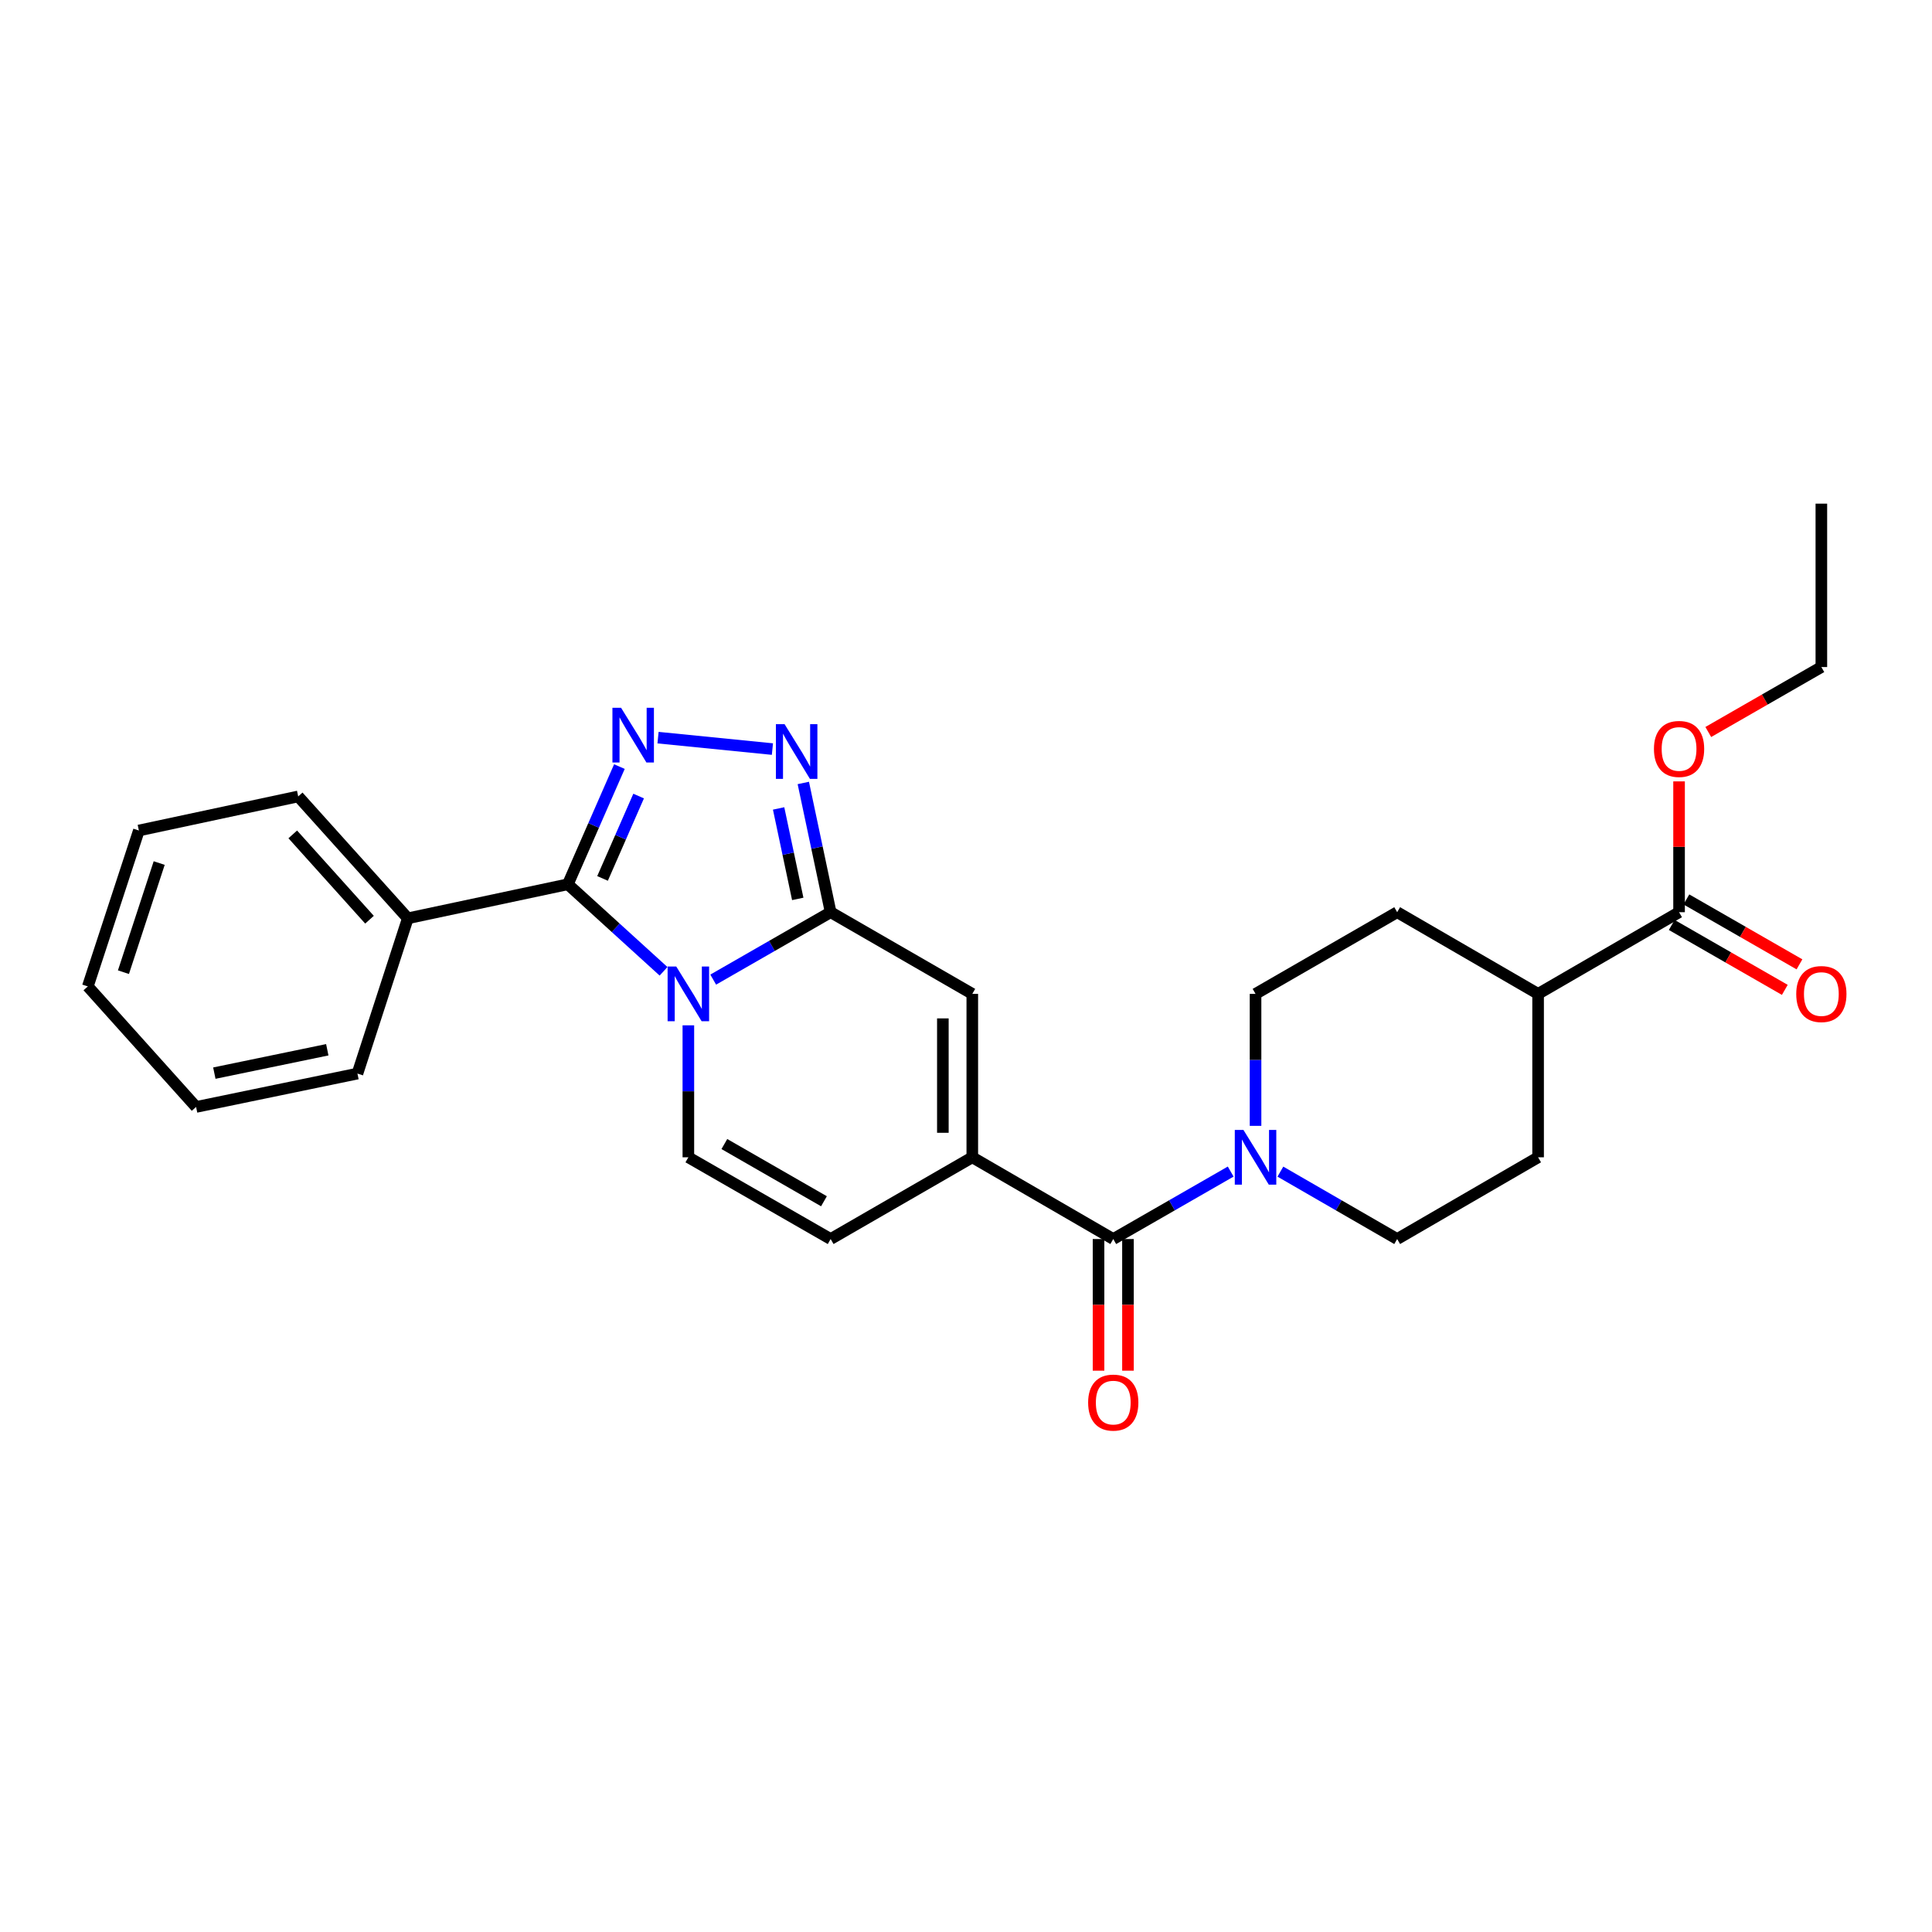 <?xml version='1.0' encoding='iso-8859-1'?>
<svg version='1.1' baseProfile='full'
              xmlns='http://www.w3.org/2000/svg'
                      xmlns:rdkit='http://www.rdkit.org/xml'
                      xmlns:xlink='http://www.w3.org/1999/xlink'
                  xml:space='preserve'
width='1000px' height='1000px' viewBox='0 0 1000 1000'>
<!-- END OF HEADER -->
<rect style='opacity:1.0;fill:#FFFFFF;stroke:none' width='1000' height='1000' x='0' y='0'> </rect>
<path class='bond-0' d='M 369.156,507.048 L 399.548,489.6' style='fill:none;fill-rule:evenodd;stroke:#0000FF;stroke-width:6px;stroke-linecap:butt;stroke-linejoin:miter;stroke-opacity:1' />
<path class='bond-0' d='M 399.548,489.6 L 429.94,472.151' style='fill:none;fill-rule:evenodd;stroke:#000000;stroke-width:6px;stroke-linecap:butt;stroke-linejoin:miter;stroke-opacity:1' />
<path class='bond-1' d='M 343.445,502.746 L 318.682,480.221' style='fill:none;fill-rule:evenodd;stroke:#0000FF;stroke-width:6px;stroke-linecap:butt;stroke-linejoin:miter;stroke-opacity:1' />
<path class='bond-1' d='M 318.682,480.221 L 293.919,457.696' style='fill:none;fill-rule:evenodd;stroke:#000000;stroke-width:6px;stroke-linecap:butt;stroke-linejoin:miter;stroke-opacity:1' />
<path class='bond-6' d='M 356.293,530.708 L 356.293,564.861' style='fill:none;fill-rule:evenodd;stroke:#0000FF;stroke-width:6px;stroke-linecap:butt;stroke-linejoin:miter;stroke-opacity:1' />
<path class='bond-6' d='M 356.293,564.861 L 356.293,599.015' style='fill:none;fill-rule:evenodd;stroke:#000000;stroke-width:6px;stroke-linecap:butt;stroke-linejoin:miter;stroke-opacity:1' />
<path class='bond-3' d='M 429.94,472.151 L 422.865,438.705' style='fill:none;fill-rule:evenodd;stroke:#000000;stroke-width:6px;stroke-linecap:butt;stroke-linejoin:miter;stroke-opacity:1' />
<path class='bond-3' d='M 422.865,438.705 L 415.79,405.259' style='fill:none;fill-rule:evenodd;stroke:#0000FF;stroke-width:6px;stroke-linecap:butt;stroke-linejoin:miter;stroke-opacity:1' />
<path class='bond-3' d='M 412.914,465.27 L 407.961,441.858' style='fill:none;fill-rule:evenodd;stroke:#000000;stroke-width:6px;stroke-linecap:butt;stroke-linejoin:miter;stroke-opacity:1' />
<path class='bond-3' d='M 407.961,441.858 L 403.009,418.446' style='fill:none;fill-rule:evenodd;stroke:#0000FF;stroke-width:6px;stroke-linecap:butt;stroke-linejoin:miter;stroke-opacity:1' />
<path class='bond-7' d='M 429.94,472.151 L 503.258,514.433' style='fill:none;fill-rule:evenodd;stroke:#000000;stroke-width:6px;stroke-linecap:butt;stroke-linejoin:miter;stroke-opacity:1' />
<path class='bond-2' d='M 293.919,457.696 L 307.261,427.241' style='fill:none;fill-rule:evenodd;stroke:#000000;stroke-width:6px;stroke-linecap:butt;stroke-linejoin:miter;stroke-opacity:1' />
<path class='bond-2' d='M 307.261,427.241 L 320.603,396.786' style='fill:none;fill-rule:evenodd;stroke:#0000FF;stroke-width:6px;stroke-linecap:butt;stroke-linejoin:miter;stroke-opacity:1' />
<path class='bond-2' d='M 311.875,454.672 L 321.215,433.354' style='fill:none;fill-rule:evenodd;stroke:#000000;stroke-width:6px;stroke-linecap:butt;stroke-linejoin:miter;stroke-opacity:1' />
<path class='bond-2' d='M 321.215,433.354 L 330.554,412.035' style='fill:none;fill-rule:evenodd;stroke:#0000FF;stroke-width:6px;stroke-linecap:butt;stroke-linejoin:miter;stroke-opacity:1' />
<path class='bond-11' d='M 293.919,457.696 L 211.089,475.316' style='fill:none;fill-rule:evenodd;stroke:#000000;stroke-width:6px;stroke-linecap:butt;stroke-linejoin:miter;stroke-opacity:1' />
<path class='bond-28' d='M 340.596,381.805 L 399.803,387.721' style='fill:none;fill-rule:evenodd;stroke:#0000FF;stroke-width:6px;stroke-linecap:butt;stroke-linejoin:miter;stroke-opacity:1' />
<path class='bond-4' d='M 503.258,599.015 L 429.94,641.323' style='fill:none;fill-rule:evenodd;stroke:#000000;stroke-width:6px;stroke-linecap:butt;stroke-linejoin:miter;stroke-opacity:1' />
<path class='bond-5' d='M 503.258,599.015 L 576.219,641.323' style='fill:none;fill-rule:evenodd;stroke:#000000;stroke-width:6px;stroke-linecap:butt;stroke-linejoin:miter;stroke-opacity:1' />
<path class='bond-27' d='M 503.258,599.015 L 503.258,514.433' style='fill:none;fill-rule:evenodd;stroke:#000000;stroke-width:6px;stroke-linecap:butt;stroke-linejoin:miter;stroke-opacity:1' />
<path class='bond-27' d='M 488.024,586.328 L 488.024,527.121' style='fill:none;fill-rule:evenodd;stroke:#000000;stroke-width:6px;stroke-linecap:butt;stroke-linejoin:miter;stroke-opacity:1' />
<path class='bond-8' d='M 576.219,641.323 L 606.611,623.864' style='fill:none;fill-rule:evenodd;stroke:#000000;stroke-width:6px;stroke-linecap:butt;stroke-linejoin:miter;stroke-opacity:1' />
<path class='bond-8' d='M 606.611,623.864 L 637.003,606.405' style='fill:none;fill-rule:evenodd;stroke:#0000FF;stroke-width:6px;stroke-linecap:butt;stroke-linejoin:miter;stroke-opacity:1' />
<path class='bond-12' d='M 568.602,641.323 L 568.602,675.392' style='fill:none;fill-rule:evenodd;stroke:#000000;stroke-width:6px;stroke-linecap:butt;stroke-linejoin:miter;stroke-opacity:1' />
<path class='bond-12' d='M 568.602,675.392 L 568.602,709.462' style='fill:none;fill-rule:evenodd;stroke:#FF0000;stroke-width:6px;stroke-linecap:butt;stroke-linejoin:miter;stroke-opacity:1' />
<path class='bond-12' d='M 583.836,641.323 L 583.836,675.392' style='fill:none;fill-rule:evenodd;stroke:#000000;stroke-width:6px;stroke-linecap:butt;stroke-linejoin:miter;stroke-opacity:1' />
<path class='bond-12' d='M 583.836,675.392 L 583.836,709.462' style='fill:none;fill-rule:evenodd;stroke:#FF0000;stroke-width:6px;stroke-linecap:butt;stroke-linejoin:miter;stroke-opacity:1' />
<path class='bond-9' d='M 356.293,599.015 L 429.94,641.323' style='fill:none;fill-rule:evenodd;stroke:#000000;stroke-width:6px;stroke-linecap:butt;stroke-linejoin:miter;stroke-opacity:1' />
<path class='bond-9' d='M 374.929,592.152 L 426.482,621.767' style='fill:none;fill-rule:evenodd;stroke:#000000;stroke-width:6px;stroke-linecap:butt;stroke-linejoin:miter;stroke-opacity:1' />
<path class='bond-13' d='M 662.723,606.435 L 692.949,623.879' style='fill:none;fill-rule:evenodd;stroke:#0000FF;stroke-width:6px;stroke-linecap:butt;stroke-linejoin:miter;stroke-opacity:1' />
<path class='bond-13' d='M 692.949,623.879 L 723.175,641.323' style='fill:none;fill-rule:evenodd;stroke:#000000;stroke-width:6px;stroke-linecap:butt;stroke-linejoin:miter;stroke-opacity:1' />
<path class='bond-14' d='M 649.867,582.741 L 649.867,548.587' style='fill:none;fill-rule:evenodd;stroke:#0000FF;stroke-width:6px;stroke-linecap:butt;stroke-linejoin:miter;stroke-opacity:1' />
<path class='bond-14' d='M 649.867,548.587 L 649.867,514.433' style='fill:none;fill-rule:evenodd;stroke:#000000;stroke-width:6px;stroke-linecap:butt;stroke-linejoin:miter;stroke-opacity:1' />
<path class='bond-10' d='M 869.082,472.151 L 796.12,514.433' style='fill:none;fill-rule:evenodd;stroke:#000000;stroke-width:6px;stroke-linecap:butt;stroke-linejoin:miter;stroke-opacity:1' />
<path class='bond-16' d='M 865.29,478.756 L 894.552,495.556' style='fill:none;fill-rule:evenodd;stroke:#000000;stroke-width:6px;stroke-linecap:butt;stroke-linejoin:miter;stroke-opacity:1' />
<path class='bond-16' d='M 894.552,495.556 L 923.814,512.356' style='fill:none;fill-rule:evenodd;stroke:#FF0000;stroke-width:6px;stroke-linecap:butt;stroke-linejoin:miter;stroke-opacity:1' />
<path class='bond-16' d='M 872.874,465.545 L 902.137,482.345' style='fill:none;fill-rule:evenodd;stroke:#000000;stroke-width:6px;stroke-linecap:butt;stroke-linejoin:miter;stroke-opacity:1' />
<path class='bond-16' d='M 902.137,482.345 L 931.399,499.145' style='fill:none;fill-rule:evenodd;stroke:#FF0000;stroke-width:6px;stroke-linecap:butt;stroke-linejoin:miter;stroke-opacity:1' />
<path class='bond-19' d='M 869.082,472.151 L 869.082,438.297' style='fill:none;fill-rule:evenodd;stroke:#000000;stroke-width:6px;stroke-linecap:butt;stroke-linejoin:miter;stroke-opacity:1' />
<path class='bond-19' d='M 869.082,438.297 L 869.082,404.444' style='fill:none;fill-rule:evenodd;stroke:#FF0000;stroke-width:6px;stroke-linecap:butt;stroke-linejoin:miter;stroke-opacity:1' />
<path class='bond-20' d='M 211.089,475.316 L 154.351,412.231' style='fill:none;fill-rule:evenodd;stroke:#000000;stroke-width:6px;stroke-linecap:butt;stroke-linejoin:miter;stroke-opacity:1' />
<path class='bond-20' d='M 191.252,476.04 L 151.535,431.881' style='fill:none;fill-rule:evenodd;stroke:#000000;stroke-width:6px;stroke-linecap:butt;stroke-linejoin:miter;stroke-opacity:1' />
<path class='bond-21' d='M 211.089,475.316 L 185.014,555.683' style='fill:none;fill-rule:evenodd;stroke:#000000;stroke-width:6px;stroke-linecap:butt;stroke-linejoin:miter;stroke-opacity:1' />
<path class='bond-17' d='M 723.175,641.323 L 796.12,599.015' style='fill:none;fill-rule:evenodd;stroke:#000000;stroke-width:6px;stroke-linecap:butt;stroke-linejoin:miter;stroke-opacity:1' />
<path class='bond-18' d='M 649.867,514.433 L 723.175,472.151' style='fill:none;fill-rule:evenodd;stroke:#000000;stroke-width:6px;stroke-linecap:butt;stroke-linejoin:miter;stroke-opacity:1' />
<path class='bond-15' d='M 796.12,514.433 L 723.175,472.151' style='fill:none;fill-rule:evenodd;stroke:#000000;stroke-width:6px;stroke-linecap:butt;stroke-linejoin:miter;stroke-opacity:1' />
<path class='bond-30' d='M 796.12,514.433 L 796.12,599.015' style='fill:none;fill-rule:evenodd;stroke:#000000;stroke-width:6px;stroke-linecap:butt;stroke-linejoin:miter;stroke-opacity:1' />
<path class='bond-22' d='M 884.205,378.881 L 913.467,362.071' style='fill:none;fill-rule:evenodd;stroke:#FF0000;stroke-width:6px;stroke-linecap:butt;stroke-linejoin:miter;stroke-opacity:1' />
<path class='bond-22' d='M 913.467,362.071 L 942.729,345.261' style='fill:none;fill-rule:evenodd;stroke:#000000;stroke-width:6px;stroke-linecap:butt;stroke-linejoin:miter;stroke-opacity:1' />
<path class='bond-25' d='M 154.351,412.231 L 71.885,429.868' style='fill:none;fill-rule:evenodd;stroke:#000000;stroke-width:6px;stroke-linecap:butt;stroke-linejoin:miter;stroke-opacity:1' />
<path class='bond-24' d='M 185.014,555.683 L 101.498,572.957' style='fill:none;fill-rule:evenodd;stroke:#000000;stroke-width:6px;stroke-linecap:butt;stroke-linejoin:miter;stroke-opacity:1' />
<path class='bond-24' d='M 169.401,543.356 L 110.94,555.448' style='fill:none;fill-rule:evenodd;stroke:#000000;stroke-width:6px;stroke-linecap:butt;stroke-linejoin:miter;stroke-opacity:1' />
<path class='bond-23' d='M 942.729,345.261 L 942.729,260.688' style='fill:none;fill-rule:evenodd;stroke:#000000;stroke-width:6px;stroke-linecap:butt;stroke-linejoin:miter;stroke-opacity:1' />
<path class='bond-26' d='M 101.498,572.957 L 45.455,510.566' style='fill:none;fill-rule:evenodd;stroke:#000000;stroke-width:6px;stroke-linecap:butt;stroke-linejoin:miter;stroke-opacity:1' />
<path class='bond-29' d='M 71.885,429.868 L 45.455,510.566' style='fill:none;fill-rule:evenodd;stroke:#000000;stroke-width:6px;stroke-linecap:butt;stroke-linejoin:miter;stroke-opacity:1' />
<path class='bond-29' d='M 82.398,446.715 L 63.896,503.203' style='fill:none;fill-rule:evenodd;stroke:#000000;stroke-width:6px;stroke-linecap:butt;stroke-linejoin:miter;stroke-opacity:1' />
<path  class='atom-0' d='M 350.033 500.273
L 359.313 515.273
Q 360.233 516.753, 361.713 519.433
Q 363.193 522.113, 363.273 522.273
L 363.273 500.273
L 367.033 500.273
L 367.033 528.593
L 363.153 528.593
L 353.193 512.193
Q 352.033 510.273, 350.793 508.073
Q 349.593 505.873, 349.233 505.193
L 349.233 528.593
L 345.553 528.593
L 345.553 500.273
L 350.033 500.273
' fill='#0000FF'/>
<path  class='atom-3' d='M 321.47 366.359
L 330.75 381.359
Q 331.67 382.839, 333.15 385.519
Q 334.63 388.199, 334.71 388.359
L 334.71 366.359
L 338.47 366.359
L 338.47 394.679
L 334.59 394.679
L 324.63 378.279
Q 323.47 376.359, 322.23 374.159
Q 321.03 371.959, 320.67 371.279
L 320.67 394.679
L 316.99 394.679
L 316.99 366.359
L 321.47 366.359
' fill='#0000FF'/>
<path  class='atom-4' d='M 406.085 374.814
L 415.365 389.814
Q 416.285 391.294, 417.765 393.974
Q 419.245 396.654, 419.325 396.814
L 419.325 374.814
L 423.085 374.814
L 423.085 403.134
L 419.205 403.134
L 409.245 386.734
Q 408.085 384.814, 406.845 382.614
Q 405.645 380.414, 405.285 379.734
L 405.285 403.134
L 401.605 403.134
L 401.605 374.814
L 406.085 374.814
' fill='#0000FF'/>
<path  class='atom-9' d='M 643.607 584.855
L 652.887 599.855
Q 653.807 601.335, 655.287 604.015
Q 656.767 606.695, 656.847 606.855
L 656.847 584.855
L 660.607 584.855
L 660.607 613.175
L 656.727 613.175
L 646.767 596.775
Q 645.607 594.855, 644.367 592.655
Q 643.167 590.455, 642.807 589.775
L 642.807 613.175
L 639.127 613.175
L 639.127 584.855
L 643.607 584.855
' fill='#0000FF'/>
<path  class='atom-13' d='M 563.219 725.976
Q 563.219 719.176, 566.579 715.376
Q 569.939 711.576, 576.219 711.576
Q 582.499 711.576, 585.859 715.376
Q 589.219 719.176, 589.219 725.976
Q 589.219 732.856, 585.819 736.776
Q 582.419 740.656, 576.219 740.656
Q 569.979 740.656, 566.579 736.776
Q 563.219 732.896, 563.219 725.976
M 576.219 737.456
Q 580.539 737.456, 582.859 734.576
Q 585.219 731.656, 585.219 725.976
Q 585.219 720.416, 582.859 717.616
Q 580.539 714.776, 576.219 714.776
Q 571.899 714.776, 569.539 717.576
Q 567.219 720.376, 567.219 725.976
Q 567.219 731.696, 569.539 734.576
Q 571.899 737.456, 576.219 737.456
' fill='#FF0000'/>
<path  class='atom-17' d='M 929.729 514.513
Q 929.729 507.713, 933.089 503.913
Q 936.449 500.113, 942.729 500.113
Q 949.009 500.113, 952.369 503.913
Q 955.729 507.713, 955.729 514.513
Q 955.729 521.393, 952.329 525.313
Q 948.929 529.193, 942.729 529.193
Q 936.489 529.193, 933.089 525.313
Q 929.729 521.433, 929.729 514.513
M 942.729 525.993
Q 947.049 525.993, 949.369 523.113
Q 951.729 520.193, 951.729 514.513
Q 951.729 508.953, 949.369 506.153
Q 947.049 503.313, 942.729 503.313
Q 938.409 503.313, 936.049 506.113
Q 933.729 508.913, 933.729 514.513
Q 933.729 520.233, 936.049 523.113
Q 938.409 525.993, 942.729 525.993
' fill='#FF0000'/>
<path  class='atom-20' d='M 856.082 387.649
Q 856.082 380.849, 859.442 377.049
Q 862.802 373.249, 869.082 373.249
Q 875.362 373.249, 878.722 377.049
Q 882.082 380.849, 882.082 387.649
Q 882.082 394.529, 878.682 398.449
Q 875.282 402.329, 869.082 402.329
Q 862.842 402.329, 859.442 398.449
Q 856.082 394.569, 856.082 387.649
M 869.082 399.129
Q 873.402 399.129, 875.722 396.249
Q 878.082 393.329, 878.082 387.649
Q 878.082 382.089, 875.722 379.289
Q 873.402 376.449, 869.082 376.449
Q 864.762 376.449, 862.402 379.249
Q 860.082 382.049, 860.082 387.649
Q 860.082 393.369, 862.402 396.249
Q 864.762 399.129, 869.082 399.129
' fill='#FF0000'/>
</svg>
